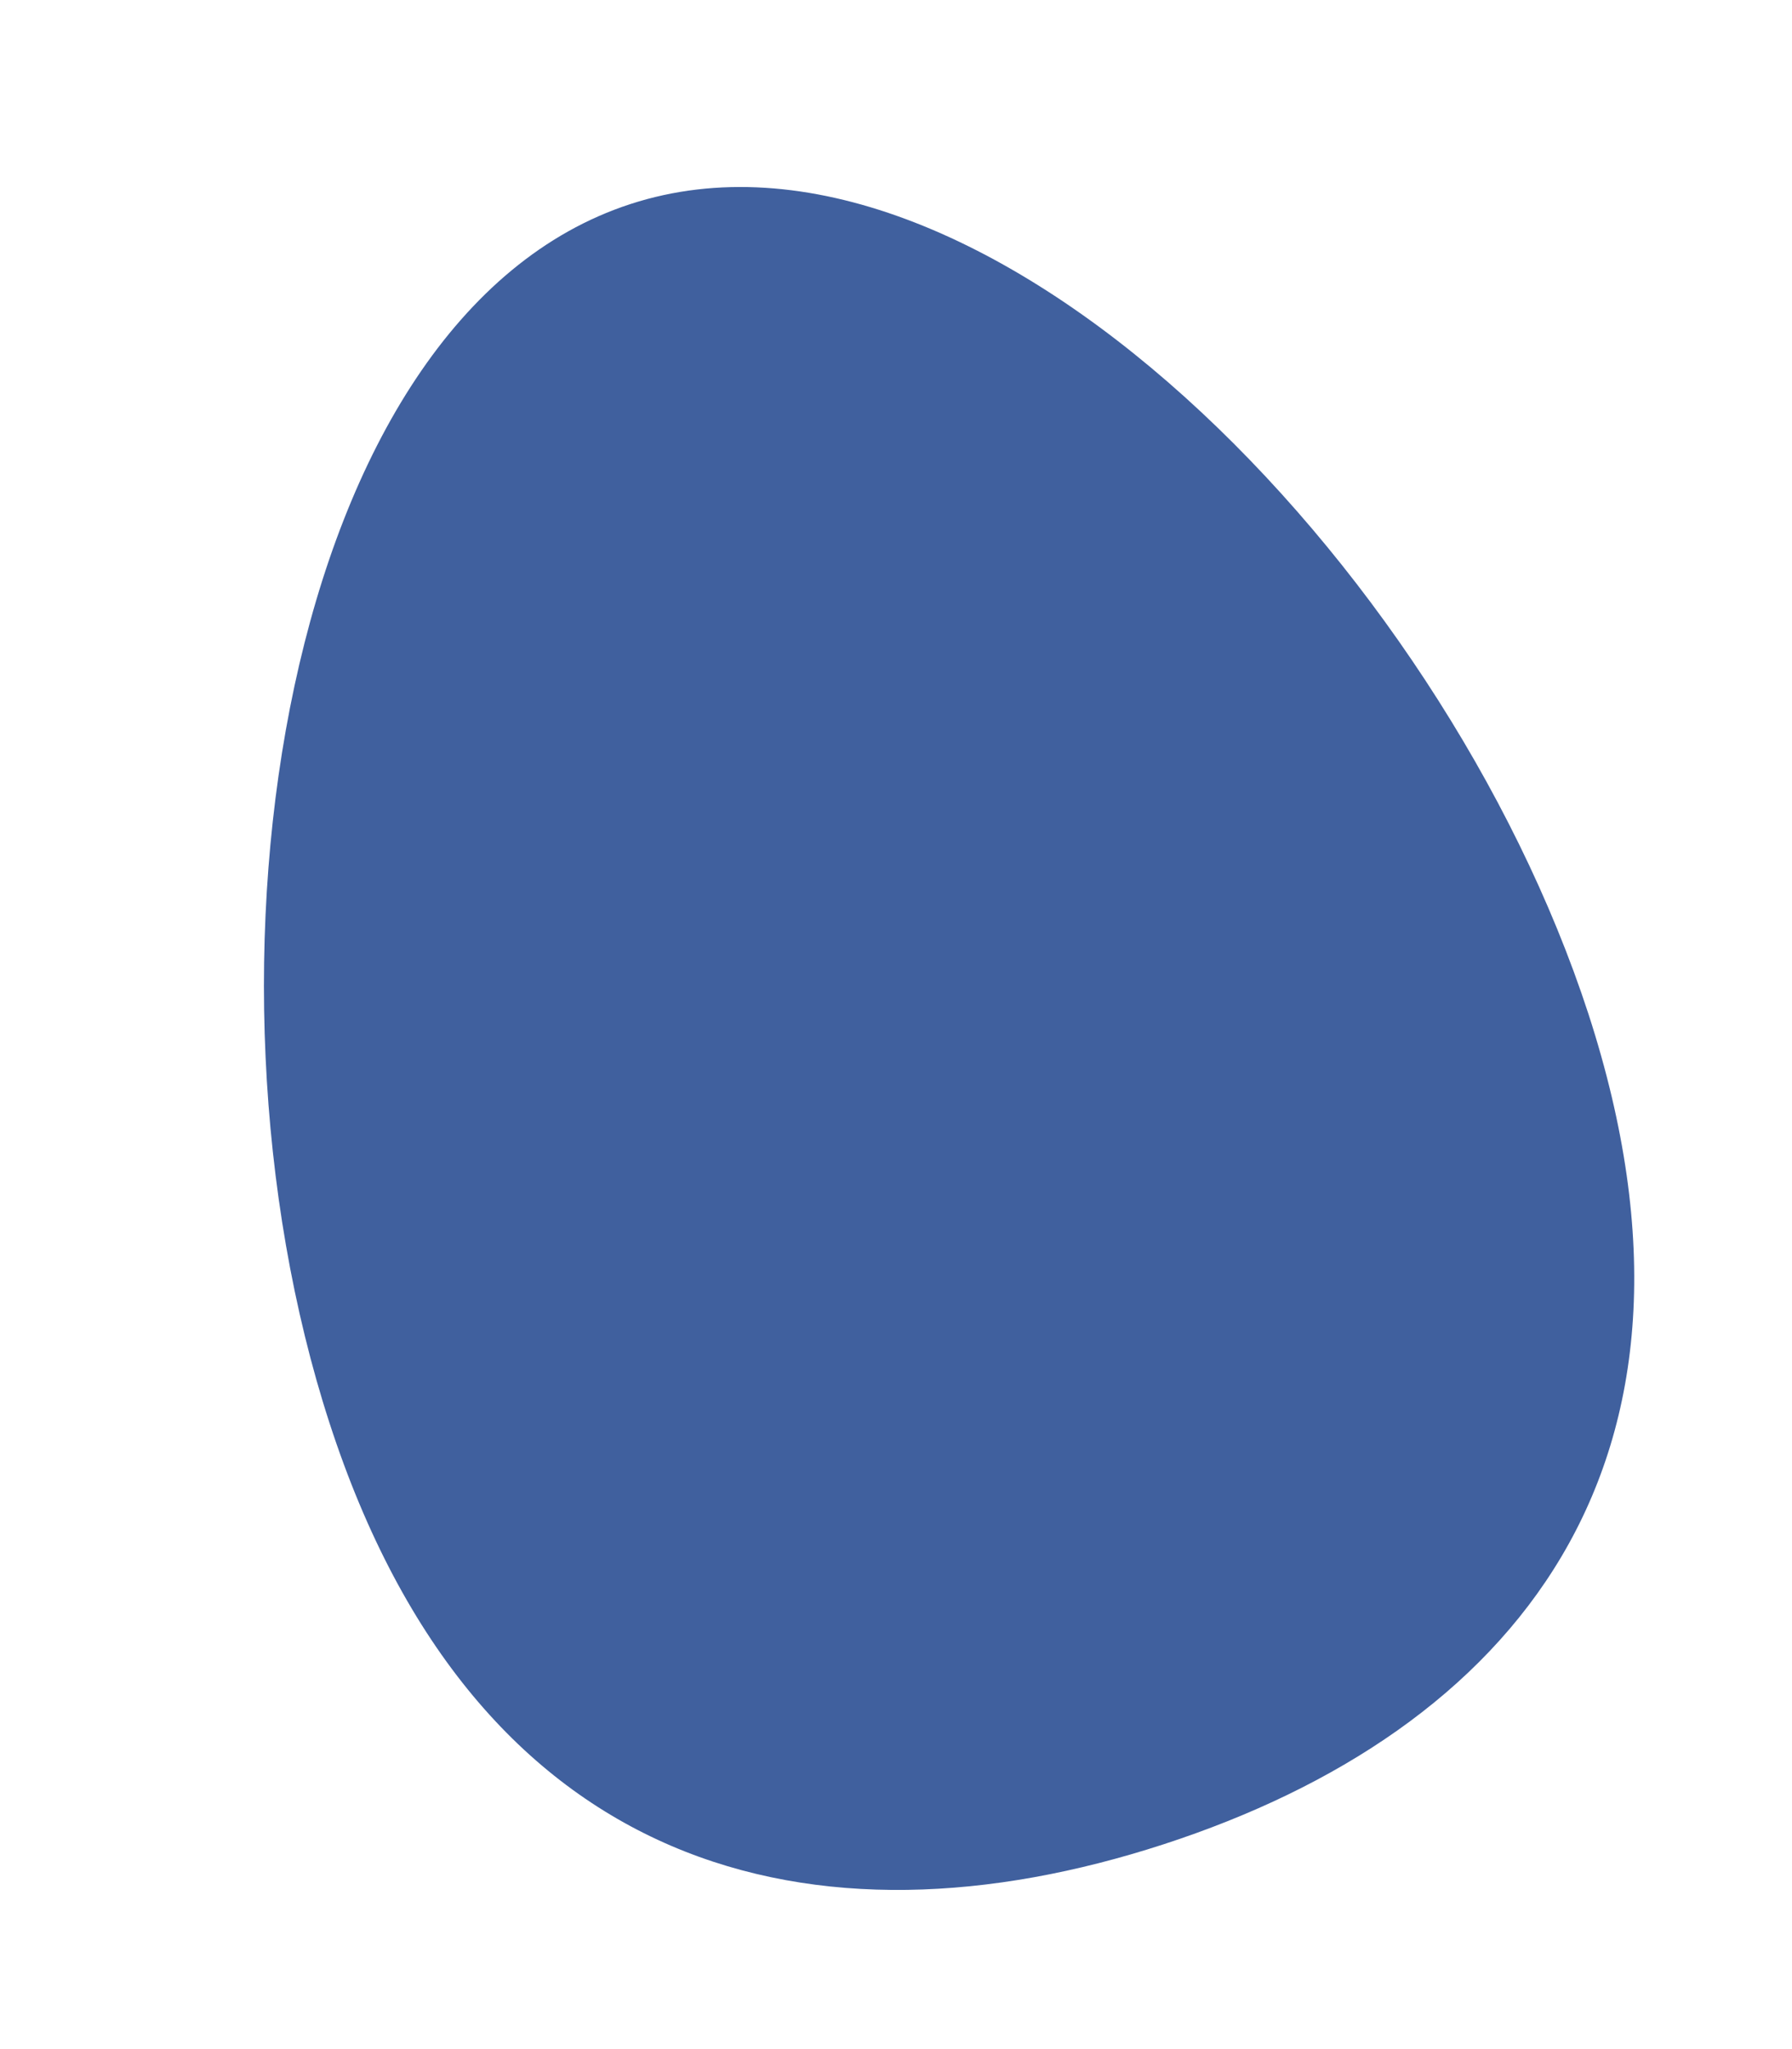 <svg xmlns="http://www.w3.org/2000/svg" id="Layer_1" viewBox="0 0 364.4 416.8"><defs><style>      .st0 {        fill: #40609e;      }    </style></defs><path class="st0" d="M128.2,41.5c70.7-23,164.8,72.6,194.8,164.7,29.9,92.1-15.7,145.9-86.4,168.9-70.7,23-139.7,6.4-169.6-85.7-29.9-92.1-9.5-224.9,61.2-247.9h0Z"></path></svg>